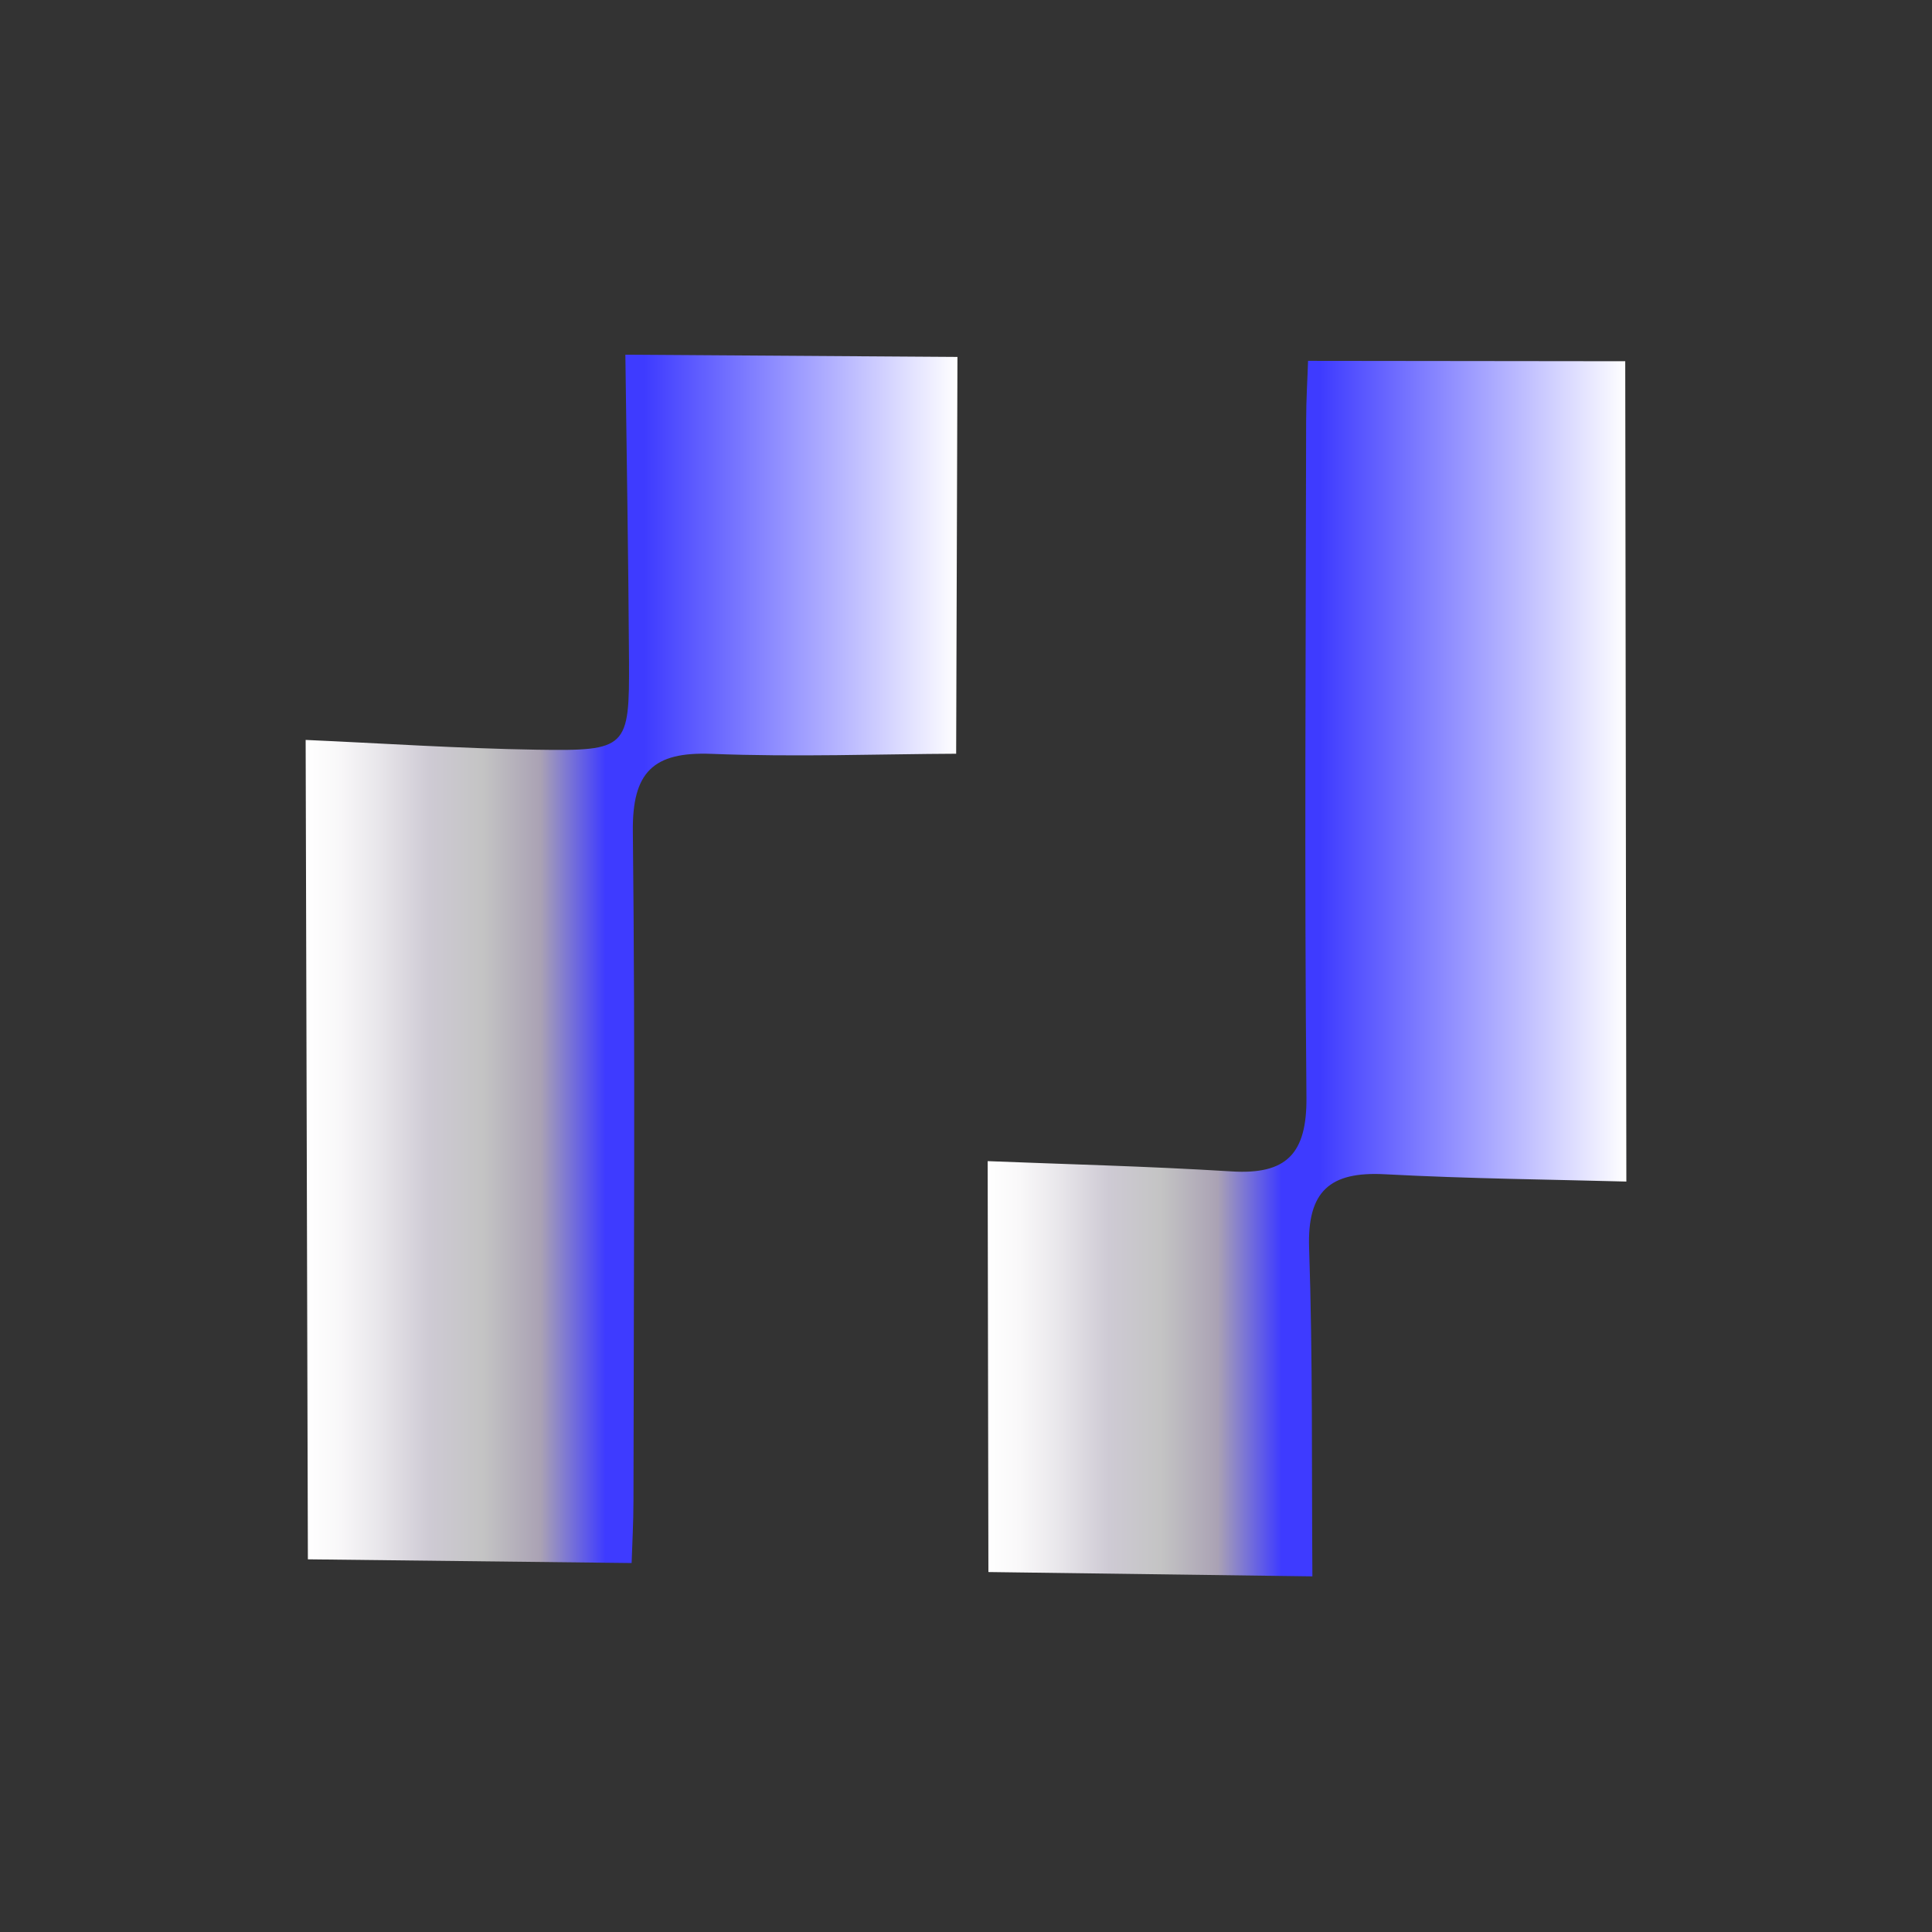 <svg xmlns="http://www.w3.org/2000/svg" width="512" height="512" viewBox="0 0 512 512" fill="none"><rect x="0" y="0" width="512" height="512" fill="#333333" stroke="none"/><path d="M81.59 413.253L81 196.09C100.805 196.959 121.56 198.352 142.316 198.68C166.252 199.057 166.81 198.27 166.695 175.072C166.531 147.66 166.056 120.248 165.728 94L253.734 94.59L253.39 199.746C233.388 199.828 210.928 200.664 188.549 199.778C173.007 199.172 167.531 204.68 167.711 220.403C168.367 279.473 167.941 338.576 167.875 397.646C167.875 403.548 167.531 409.45 167.384 414.221C137.611 413.893 108.756 413.565 81.59 413.237V413.253Z" fill="url(#paint0_linear_801_8)"></path><path d="M346.649 95.632L430.705 95.73L431 313.124C411.998 312.599 389.456 312.386 366.946 311.189C352.42 310.418 346.42 315.681 346.928 330.731C347.912 359.832 347.584 388.965 347.797 417.754L261.938 416.607L261.741 307.713C281.316 308.5 303.859 309.041 326.336 310.435C340.96 311.353 346.371 305.746 346.223 290.761C345.666 231.085 346.059 171.408 346.141 111.699C346.141 105.862 346.518 100.042 346.649 95.632V95.632Z" fill="url(#paint1_linear_801_8)"></path><defs><linearGradient id="paint0_linear_801_8" x1="81" y1="254.11" x2="253.718" y2="254.11" gradientUnits="userSpaceOnUse"><stop stop-color="white"></stop><stop offset="0.05" stop-color="#F9F8F9"></stop><stop offset="0.11" stop-color="#E9E7EB"></stop><stop offset="0.19" stop-color="#CECAD4"></stop><stop offset="0.27" stop-color="#C4C4C4"></stop><stop offset="0.36" stop-color="#AAA2B4"></stop><stop offset="0.46" stop-color="#3E3BFF"></stop><stop offset="0.52" stop-color="#3E3BFF"></stop><stop offset="1" stop-color="white"></stop></linearGradient><linearGradient id="paint1_linear_801_8" x1="261.741" y1="256.693" x2="430.983" y2="256.693" gradientUnits="userSpaceOnUse"><stop stop-color="white"></stop><stop offset="0.05" stop-color="#F9F8F9"></stop><stop offset="0.11" stop-color="#E9E7EB"></stop><stop offset="0.19" stop-color="#CECAD4"></stop><stop offset="0.27" stop-color="#C4C4C4"></stop><stop offset="0.36" stop-color="#AAA2B4"></stop><stop offset="0.46" stop-color="#3E3BFF"></stop><stop offset="0.52" stop-color="#3E3BFF"></stop><stop offset="1" stop-color="white"></stop></linearGradient></defs></svg>